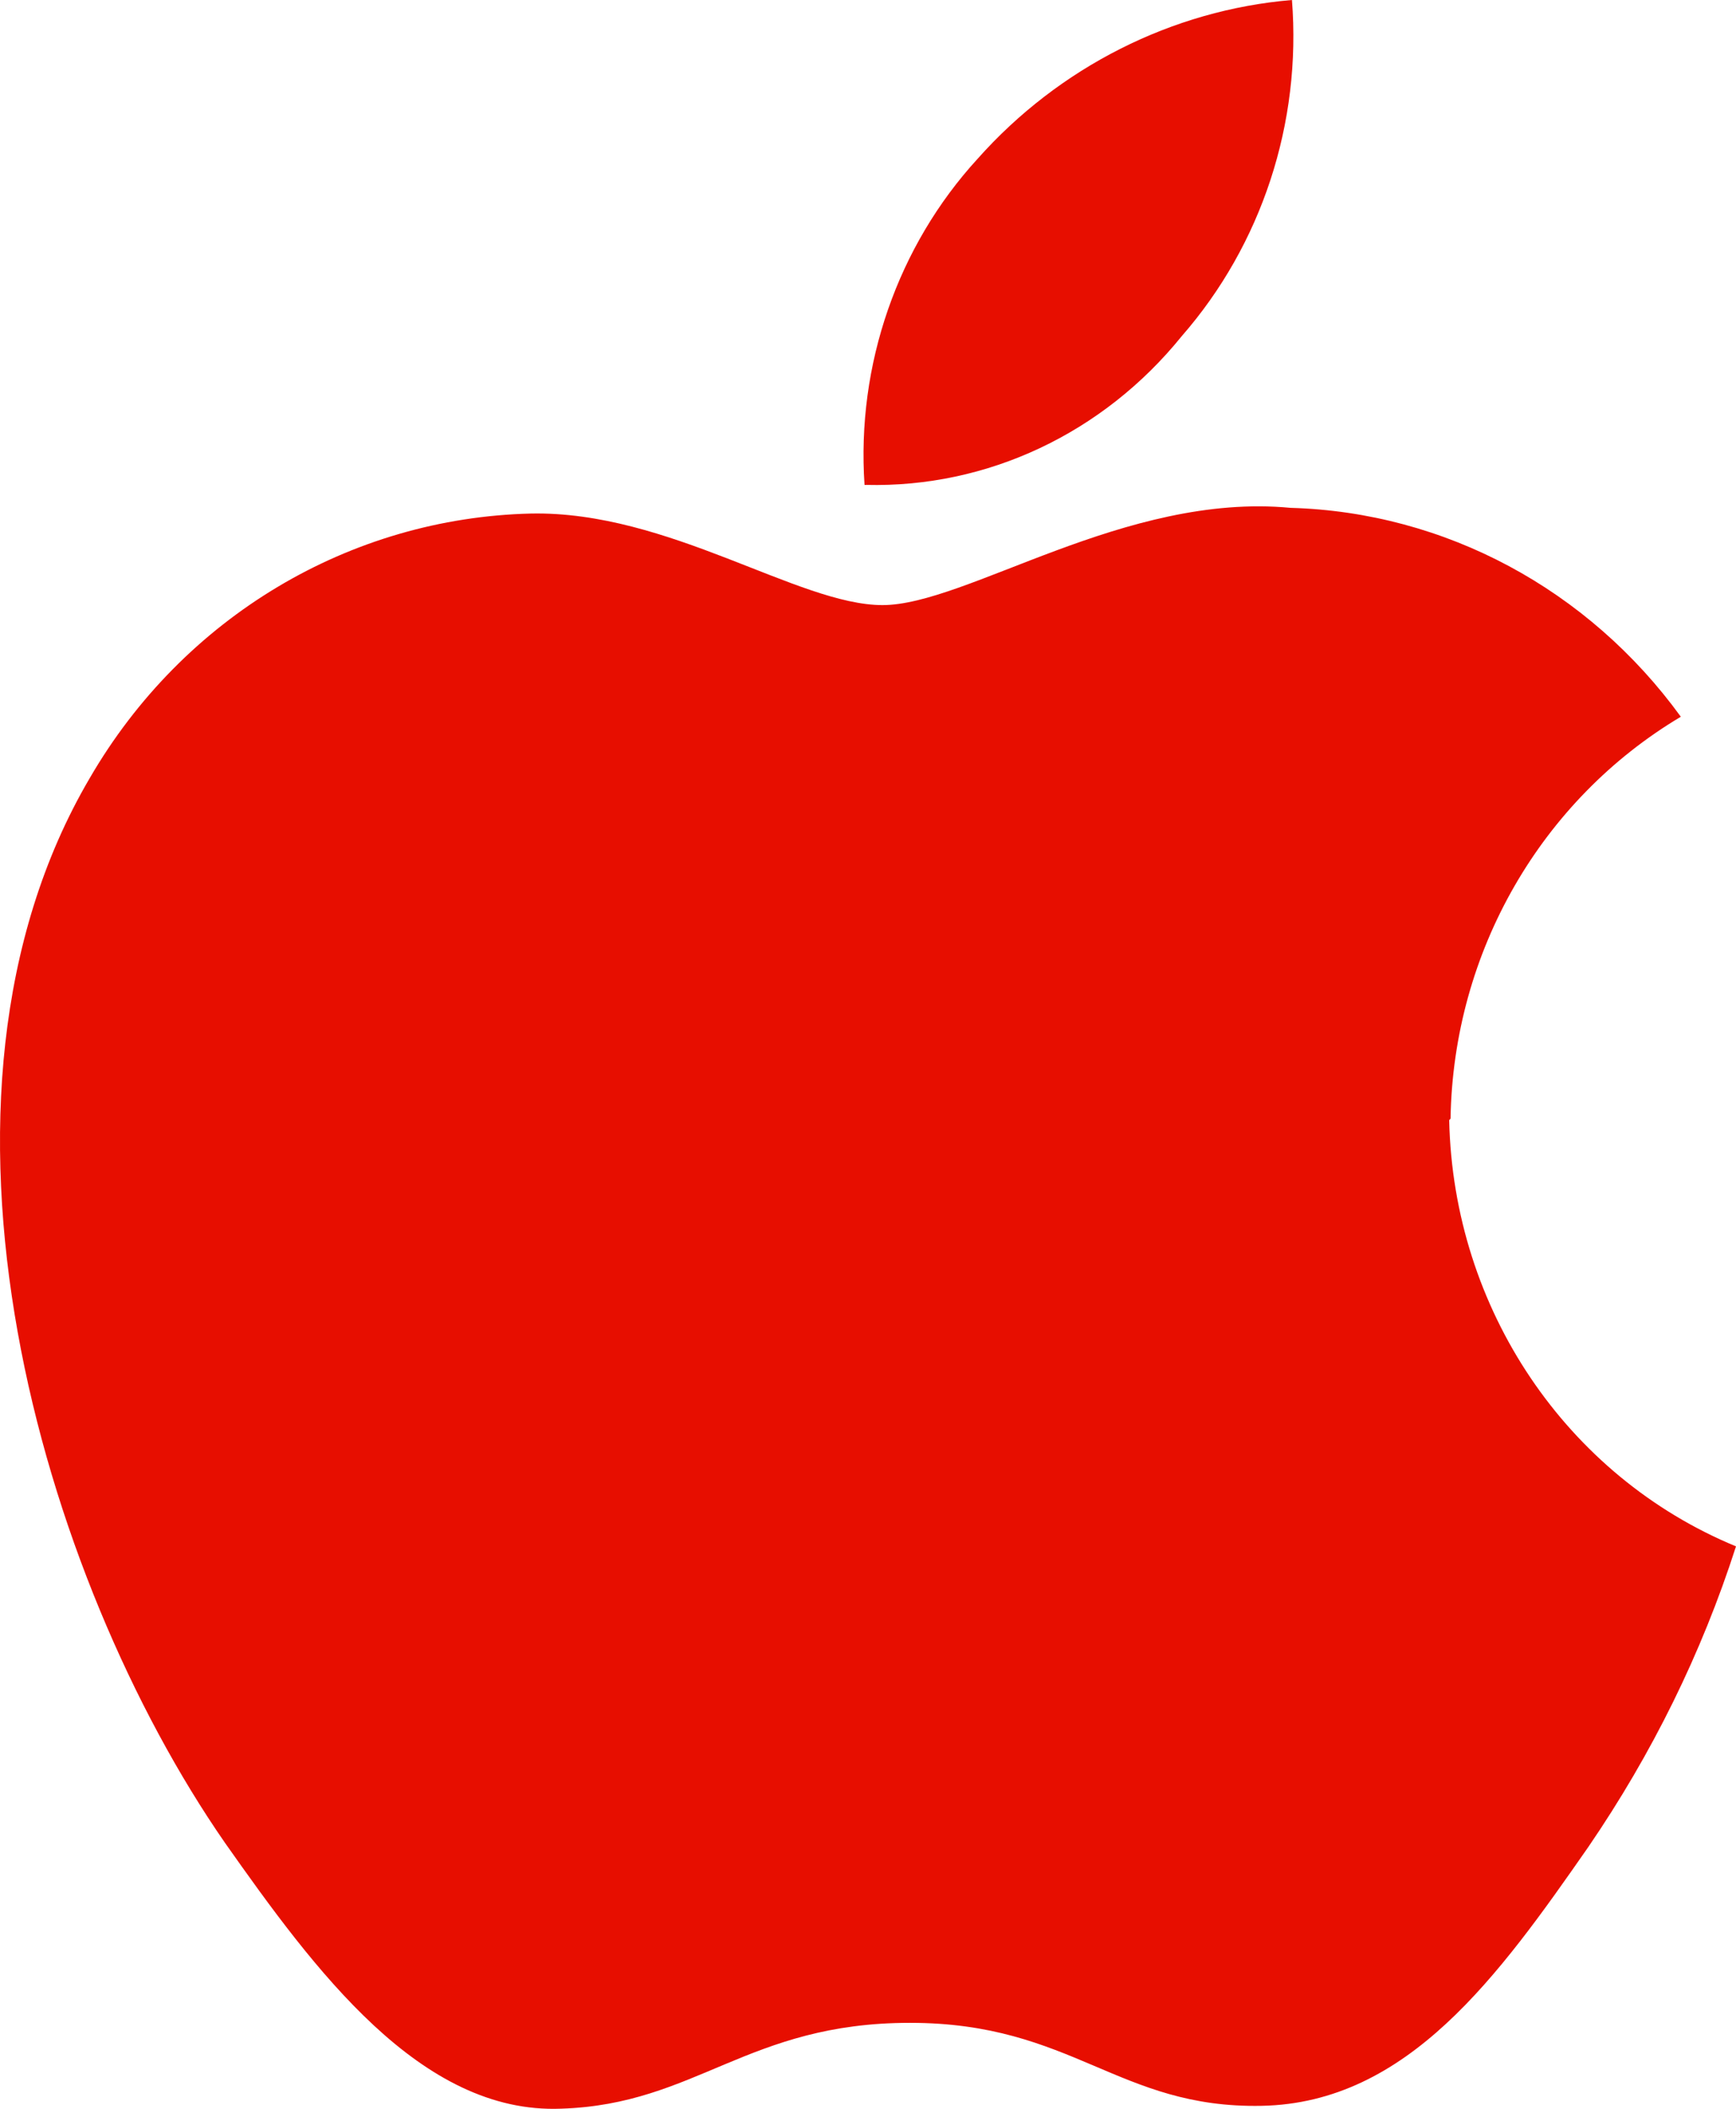 <svg width="14" height="17" viewBox="0 0 14 17" fill="none" xmlns="http://www.w3.org/2000/svg">
<path d="M11.687 9.03C11.72 10.552 12.632 11.901 14 12.466C13.722 13.331 13.322 14.139 12.81 14.888C12.087 15.926 11.354 16.953 10.175 16.976C9.018 16.999 8.651 16.307 7.339 16.307C6.027 16.307 5.616 16.964 4.526 16.999C3.392 17.045 2.536 15.88 1.813 14.854C0.334 12.72 -0.8 8.868 0.723 6.274C1.479 4.97 2.825 4.175 4.281 4.14C5.393 4.117 6.439 4.878 7.117 4.878C7.795 4.878 9.074 3.967 10.408 4.094C11.654 4.129 12.81 4.751 13.555 5.778C12.432 6.447 11.72 7.669 11.698 9.018L11.687 9.03ZM6.972 3.909C6.906 2.941 7.239 1.984 7.884 1.28C8.54 0.542 9.452 0.081 10.419 0C10.497 0.992 10.175 1.972 9.53 2.71C8.896 3.494 7.962 3.933 6.984 3.909H6.972Z" fill="#E70E00"/>
</svg>
